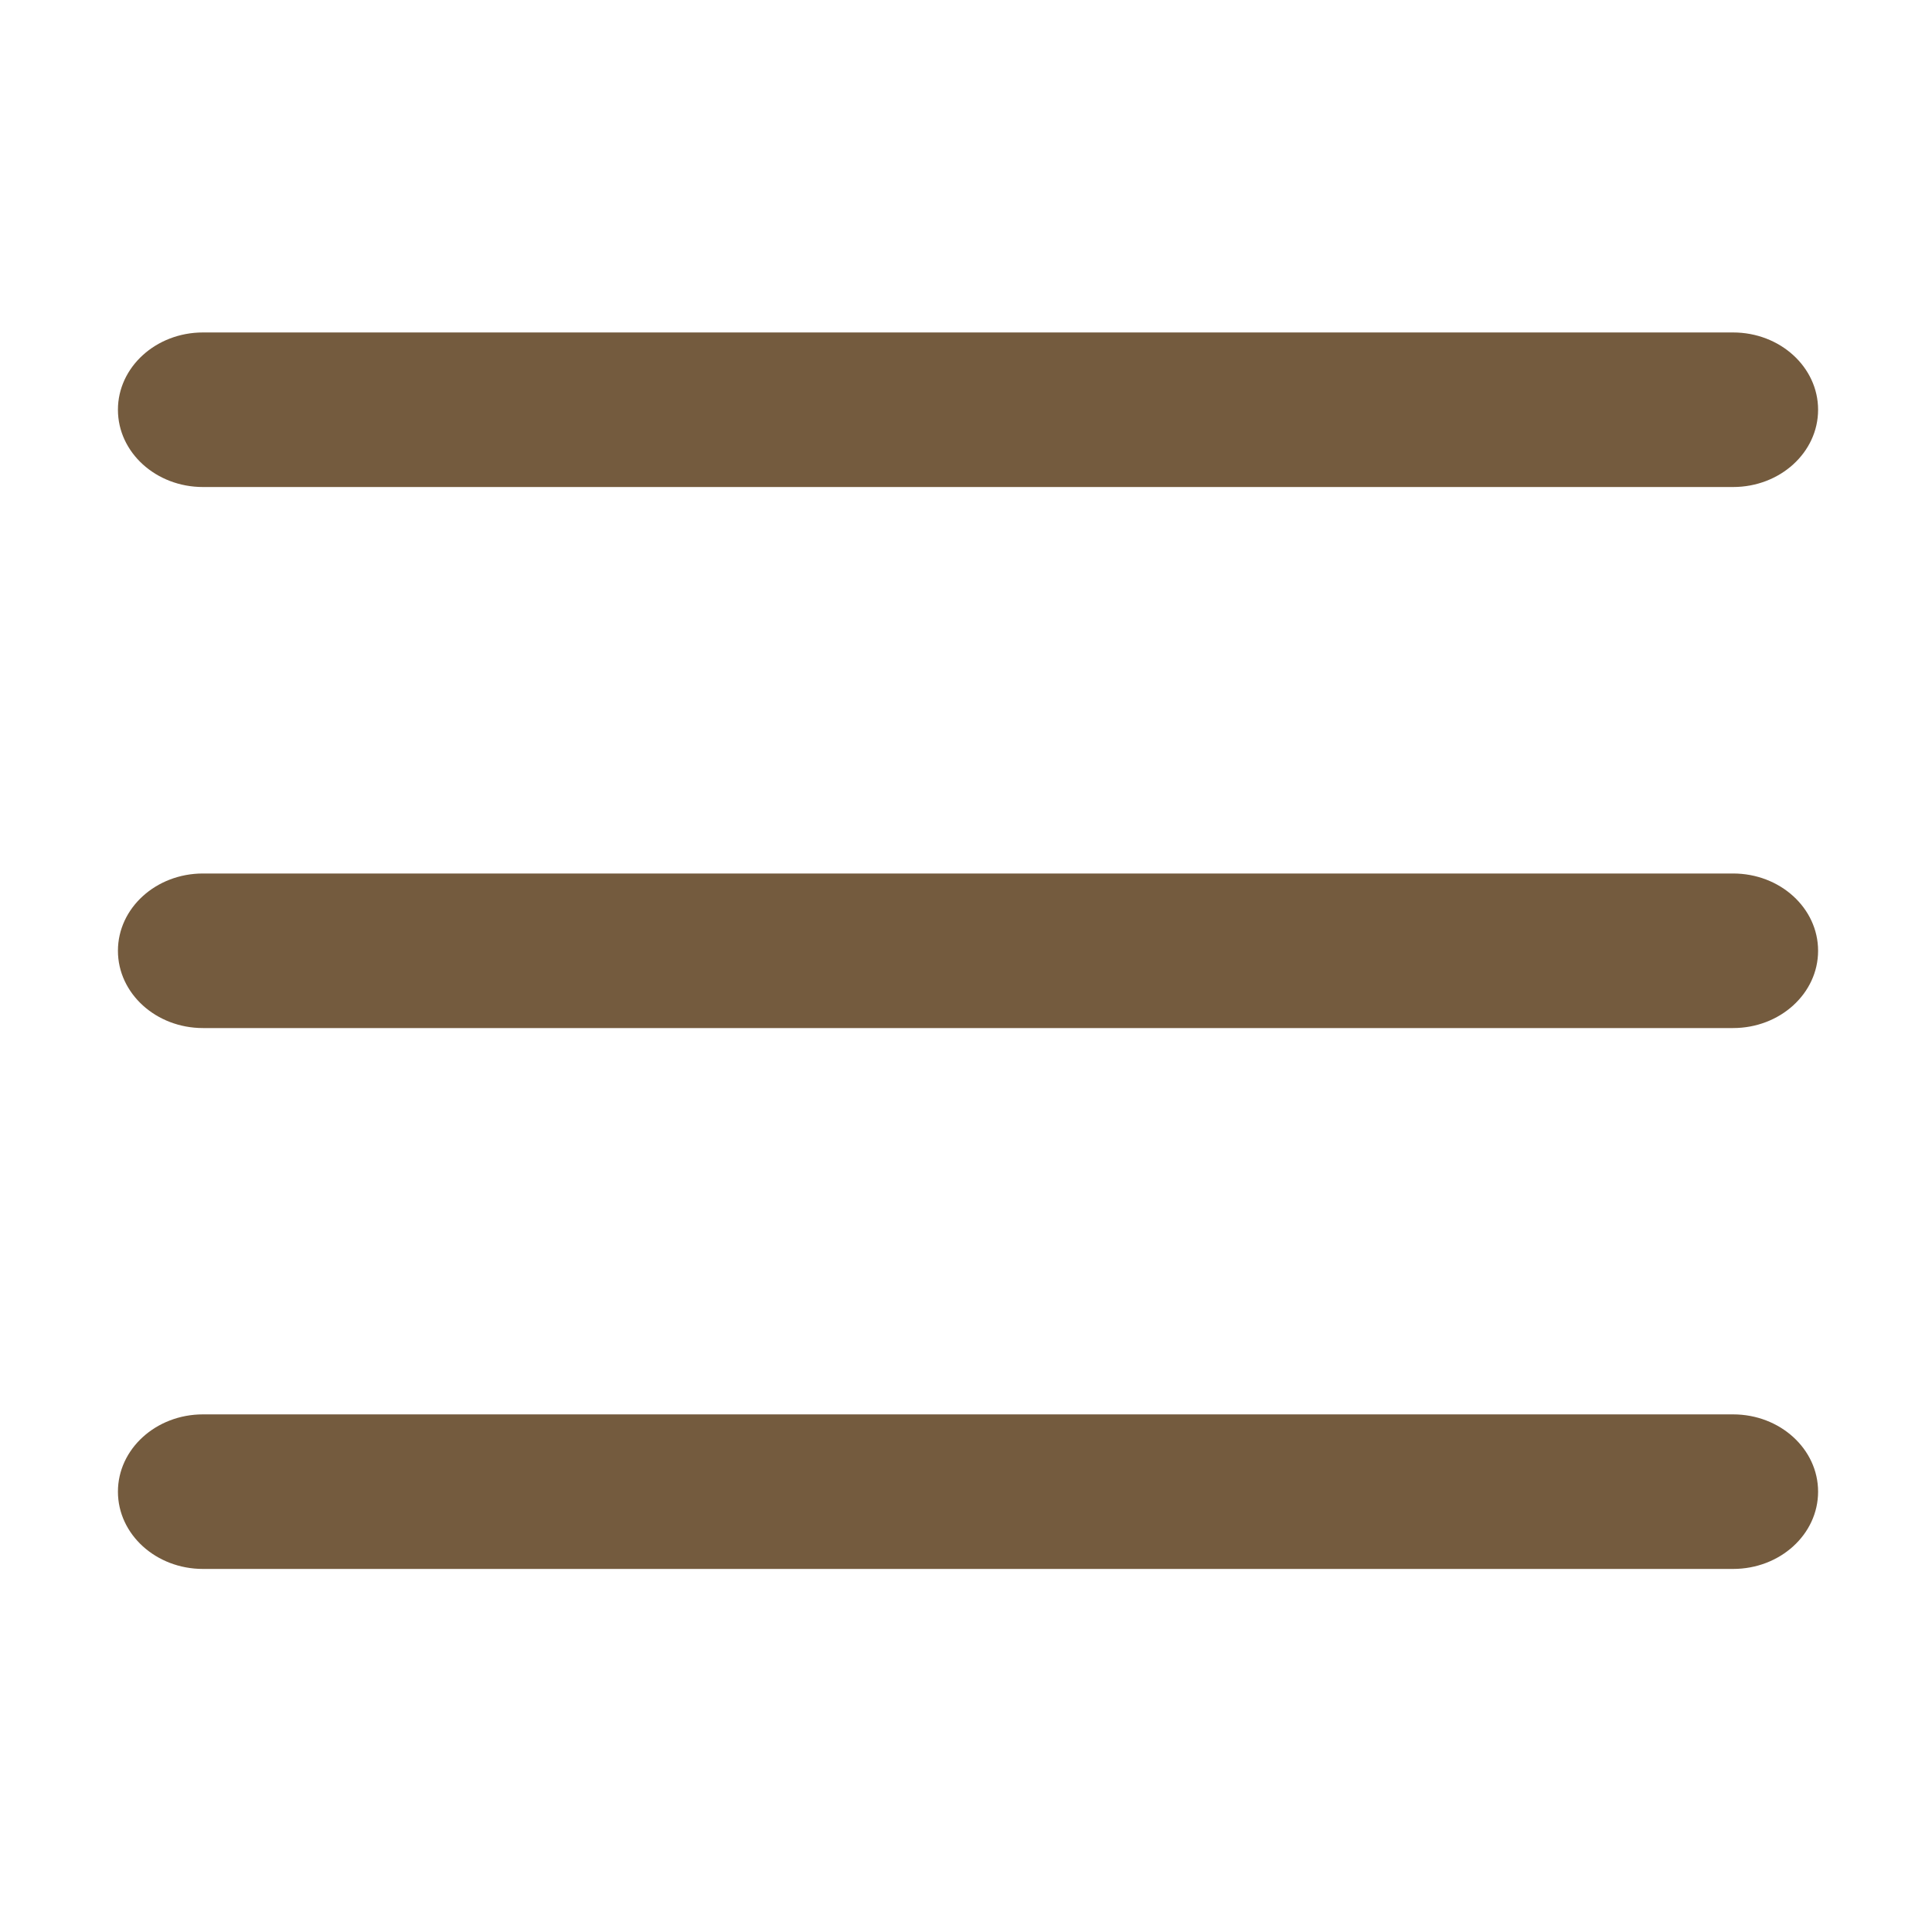 <?xml version="1.0" encoding="UTF-8"?> <svg xmlns="http://www.w3.org/2000/svg" width="25" height="25" viewBox="0 0 25 25" fill="none"><path fill-rule="evenodd" clip-rule="evenodd" d="M1.526 12.303C1.526 11.75 2.019 11.303 2.626 11.303H22.426C23.034 11.303 23.526 11.75 23.526 12.303C23.526 12.855 23.034 13.303 22.426 13.303H2.626C2.019 13.303 1.526 12.855 1.526 12.303Z" fill="#745B3E"></path><path fill-rule="evenodd" clip-rule="evenodd" d="M1.526 5.302C1.526 4.75 2.019 4.302 2.626 4.302H22.426C23.034 4.302 23.526 4.75 23.526 5.302C23.526 5.855 23.034 6.302 22.426 6.302H2.626C2.019 6.302 1.526 5.855 1.526 5.302Z" fill="#745B3E"></path><path fill-rule="evenodd" clip-rule="evenodd" d="M1.526 19.302C1.526 18.75 2.019 18.302 2.626 18.302H22.426C23.034 18.302 23.526 18.75 23.526 19.302C23.526 19.855 23.034 20.302 22.426 20.302H2.626C2.019 20.302 1.526 19.855 1.526 19.302Z" fill="#745B3E"></path></svg> 